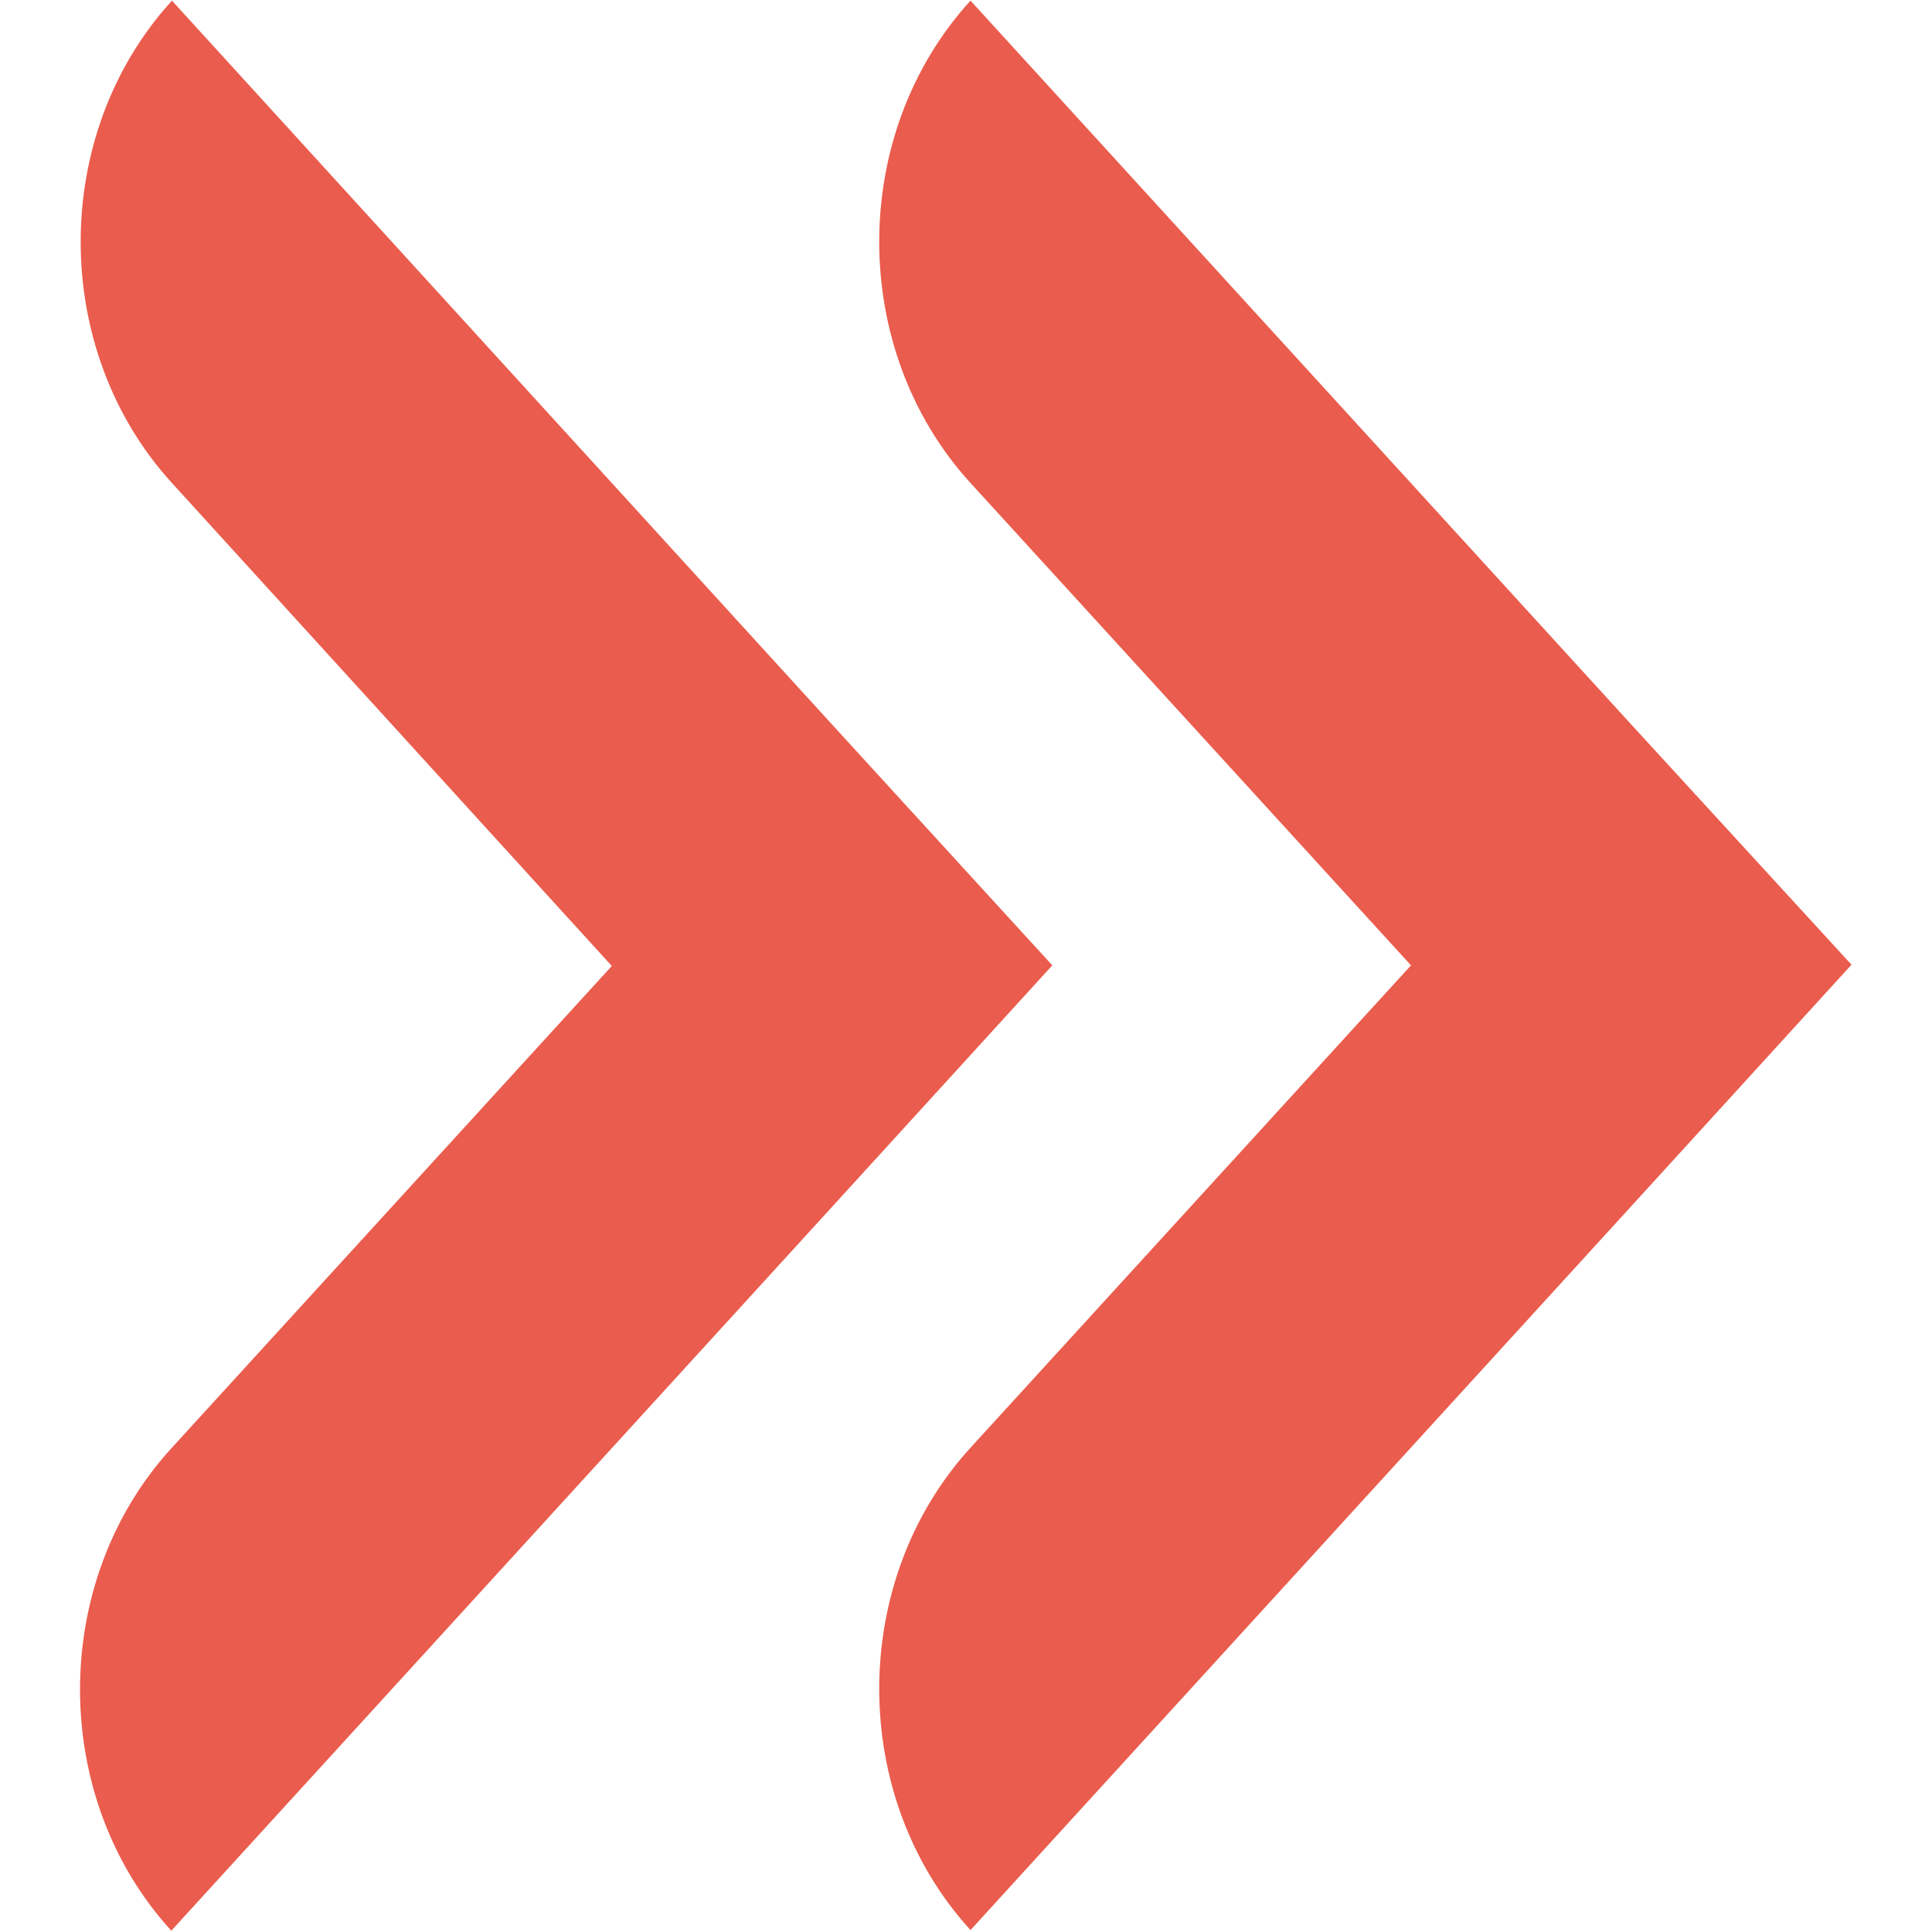 <?xml version="1.0" encoding="utf-8"?>
<!-- Generator: Adobe Illustrator 27.0.0, SVG Export Plug-In . SVG Version: 6.00 Build 0)  -->
<svg version="1.1" id="Livello_1" xmlns="http://www.w3.org/2000/svg" xmlns:xlink="http://www.w3.org/1999/xlink" x="0px" y="0px"
	 viewBox="0 0 300 300" style="enable-background:new 0 0 300 300;" xml:space="preserve">
<style type="text/css">
	.st0{fill:#EA5C4D;}
</style>
<g id="XMLID_3474_">
	<path id="XMLID_3477_" class="st0" d="M129.2,112.5L26.7,0.1c-18.9,20.7-18.9,54.2,0,74.9L95,150l-68.4,74.9
		c-18.9,20.7-18.9,54.2,0,74.9l102.6-112.4l34.2-37.5L129.2,112.5z"/>
	<path id="XMLID_3476_" class="st0" d="M253.3,112.5L150.7,0.1c-18.9,20.7-18.9,54.2,0,74.9l68.4,74.9l-68.4,74.9
		c-18.9,20.7-18.9,54.2,0,74.9l102.6-112.4l34.2-37.5L253.3,112.5z"/>
</g>
</svg>
